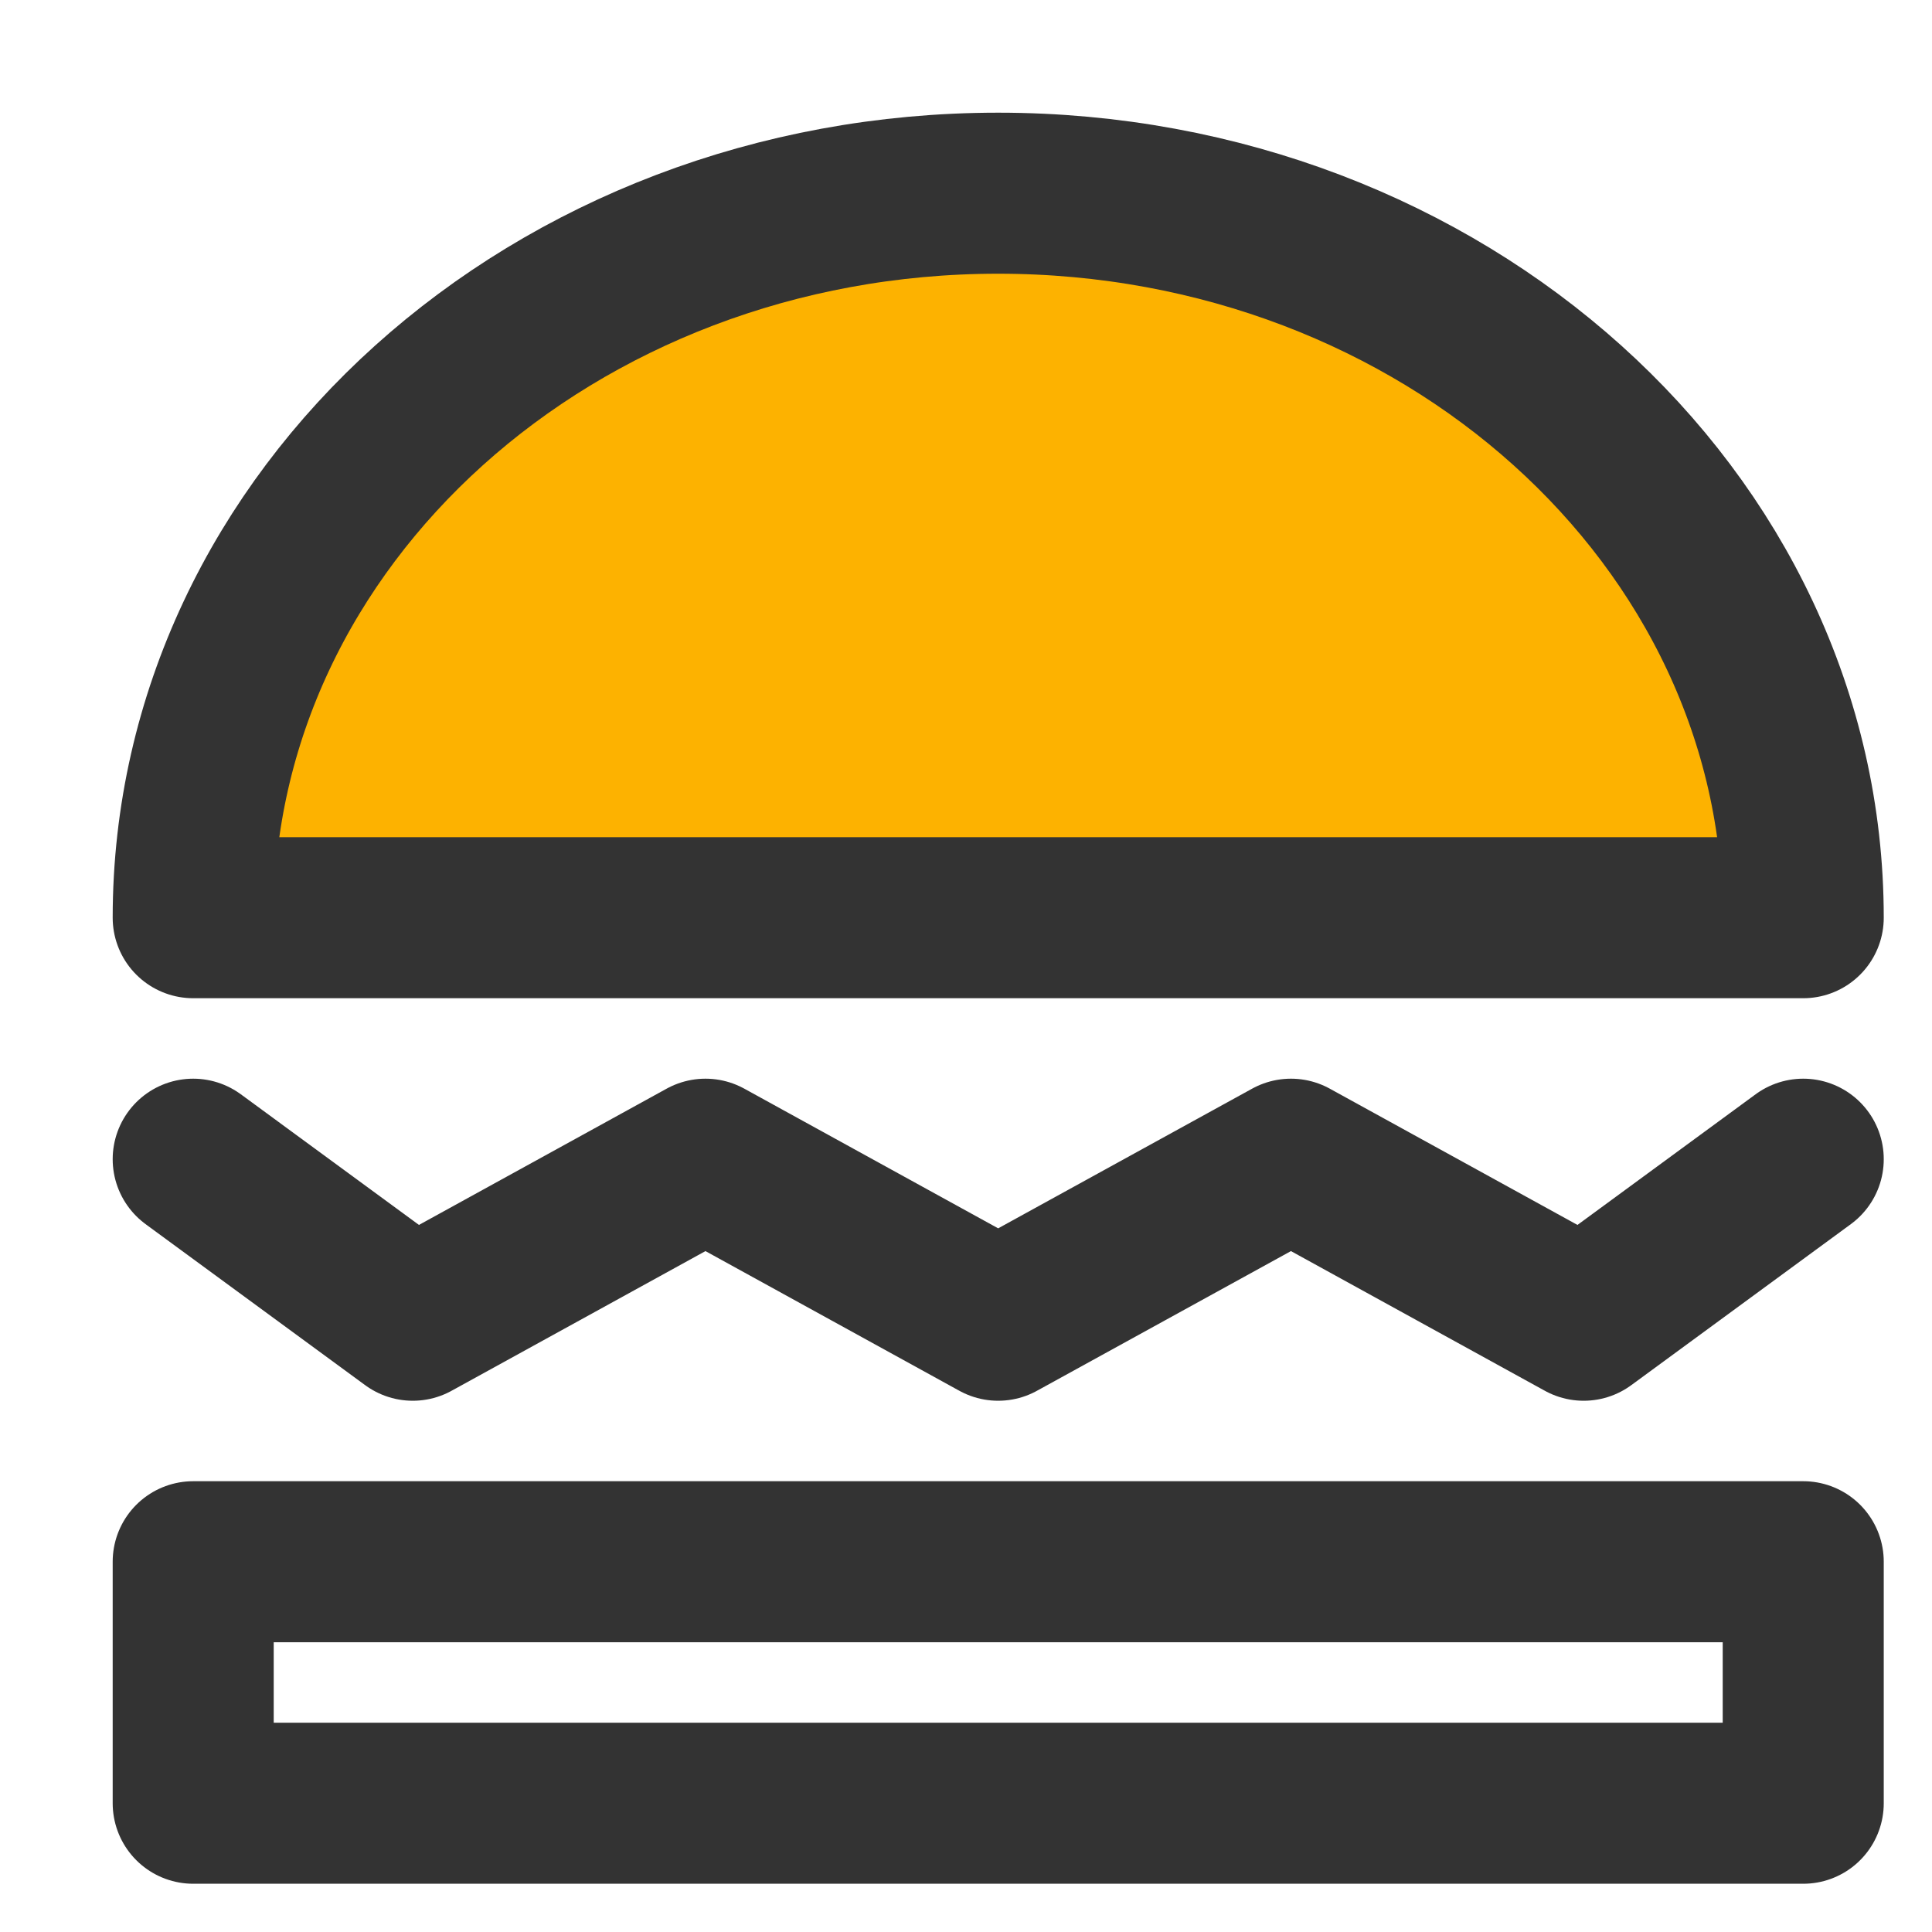 <?xml version="1.0" encoding="UTF-8"?>
<svg width="20px" height="20px" viewBox="0 0 20 20" version="1.1" xmlns="http://www.w3.org/2000/svg" xmlns:xlink="http://www.w3.org/1999/xlink">
    <title>编组 35</title>
    <g id="官网-pc" stroke="none" stroke-width="1" fill="none" fill-rule="evenodd">
        <g id="切图" transform="translate(-535, -2088)">
            <g id="编组-35" transform="translate(535, 2088)">
                <rect id="矩形" fill="#D8D8D8" opacity="0" x="0" y="0" width="20" height="20"></rect>
                <g id="编组" transform="translate(2, 2)" stroke="#333333" stroke-linecap="round" stroke-linejoin="round" stroke-width="1.667">
                    <path d="M16.667,7.5 C16.667,3.358 12.936,0 8.333,0 C3.731,0 0,3.358 0,7.5 L16.667,7.5 Z" id="路径" fill="#FDB200"></path>
                    <rect id="矩形" x="0" y="14.167" width="16.667" height="2.5"></rect>
                    <polyline id="路径" points="0 10 2.273 11.667 5.303 10 8.333 11.667 11.364 10 14.394 11.667 16.667 10"></polyline>
                </g>
            </g>
        </g>
    </g>
</svg>